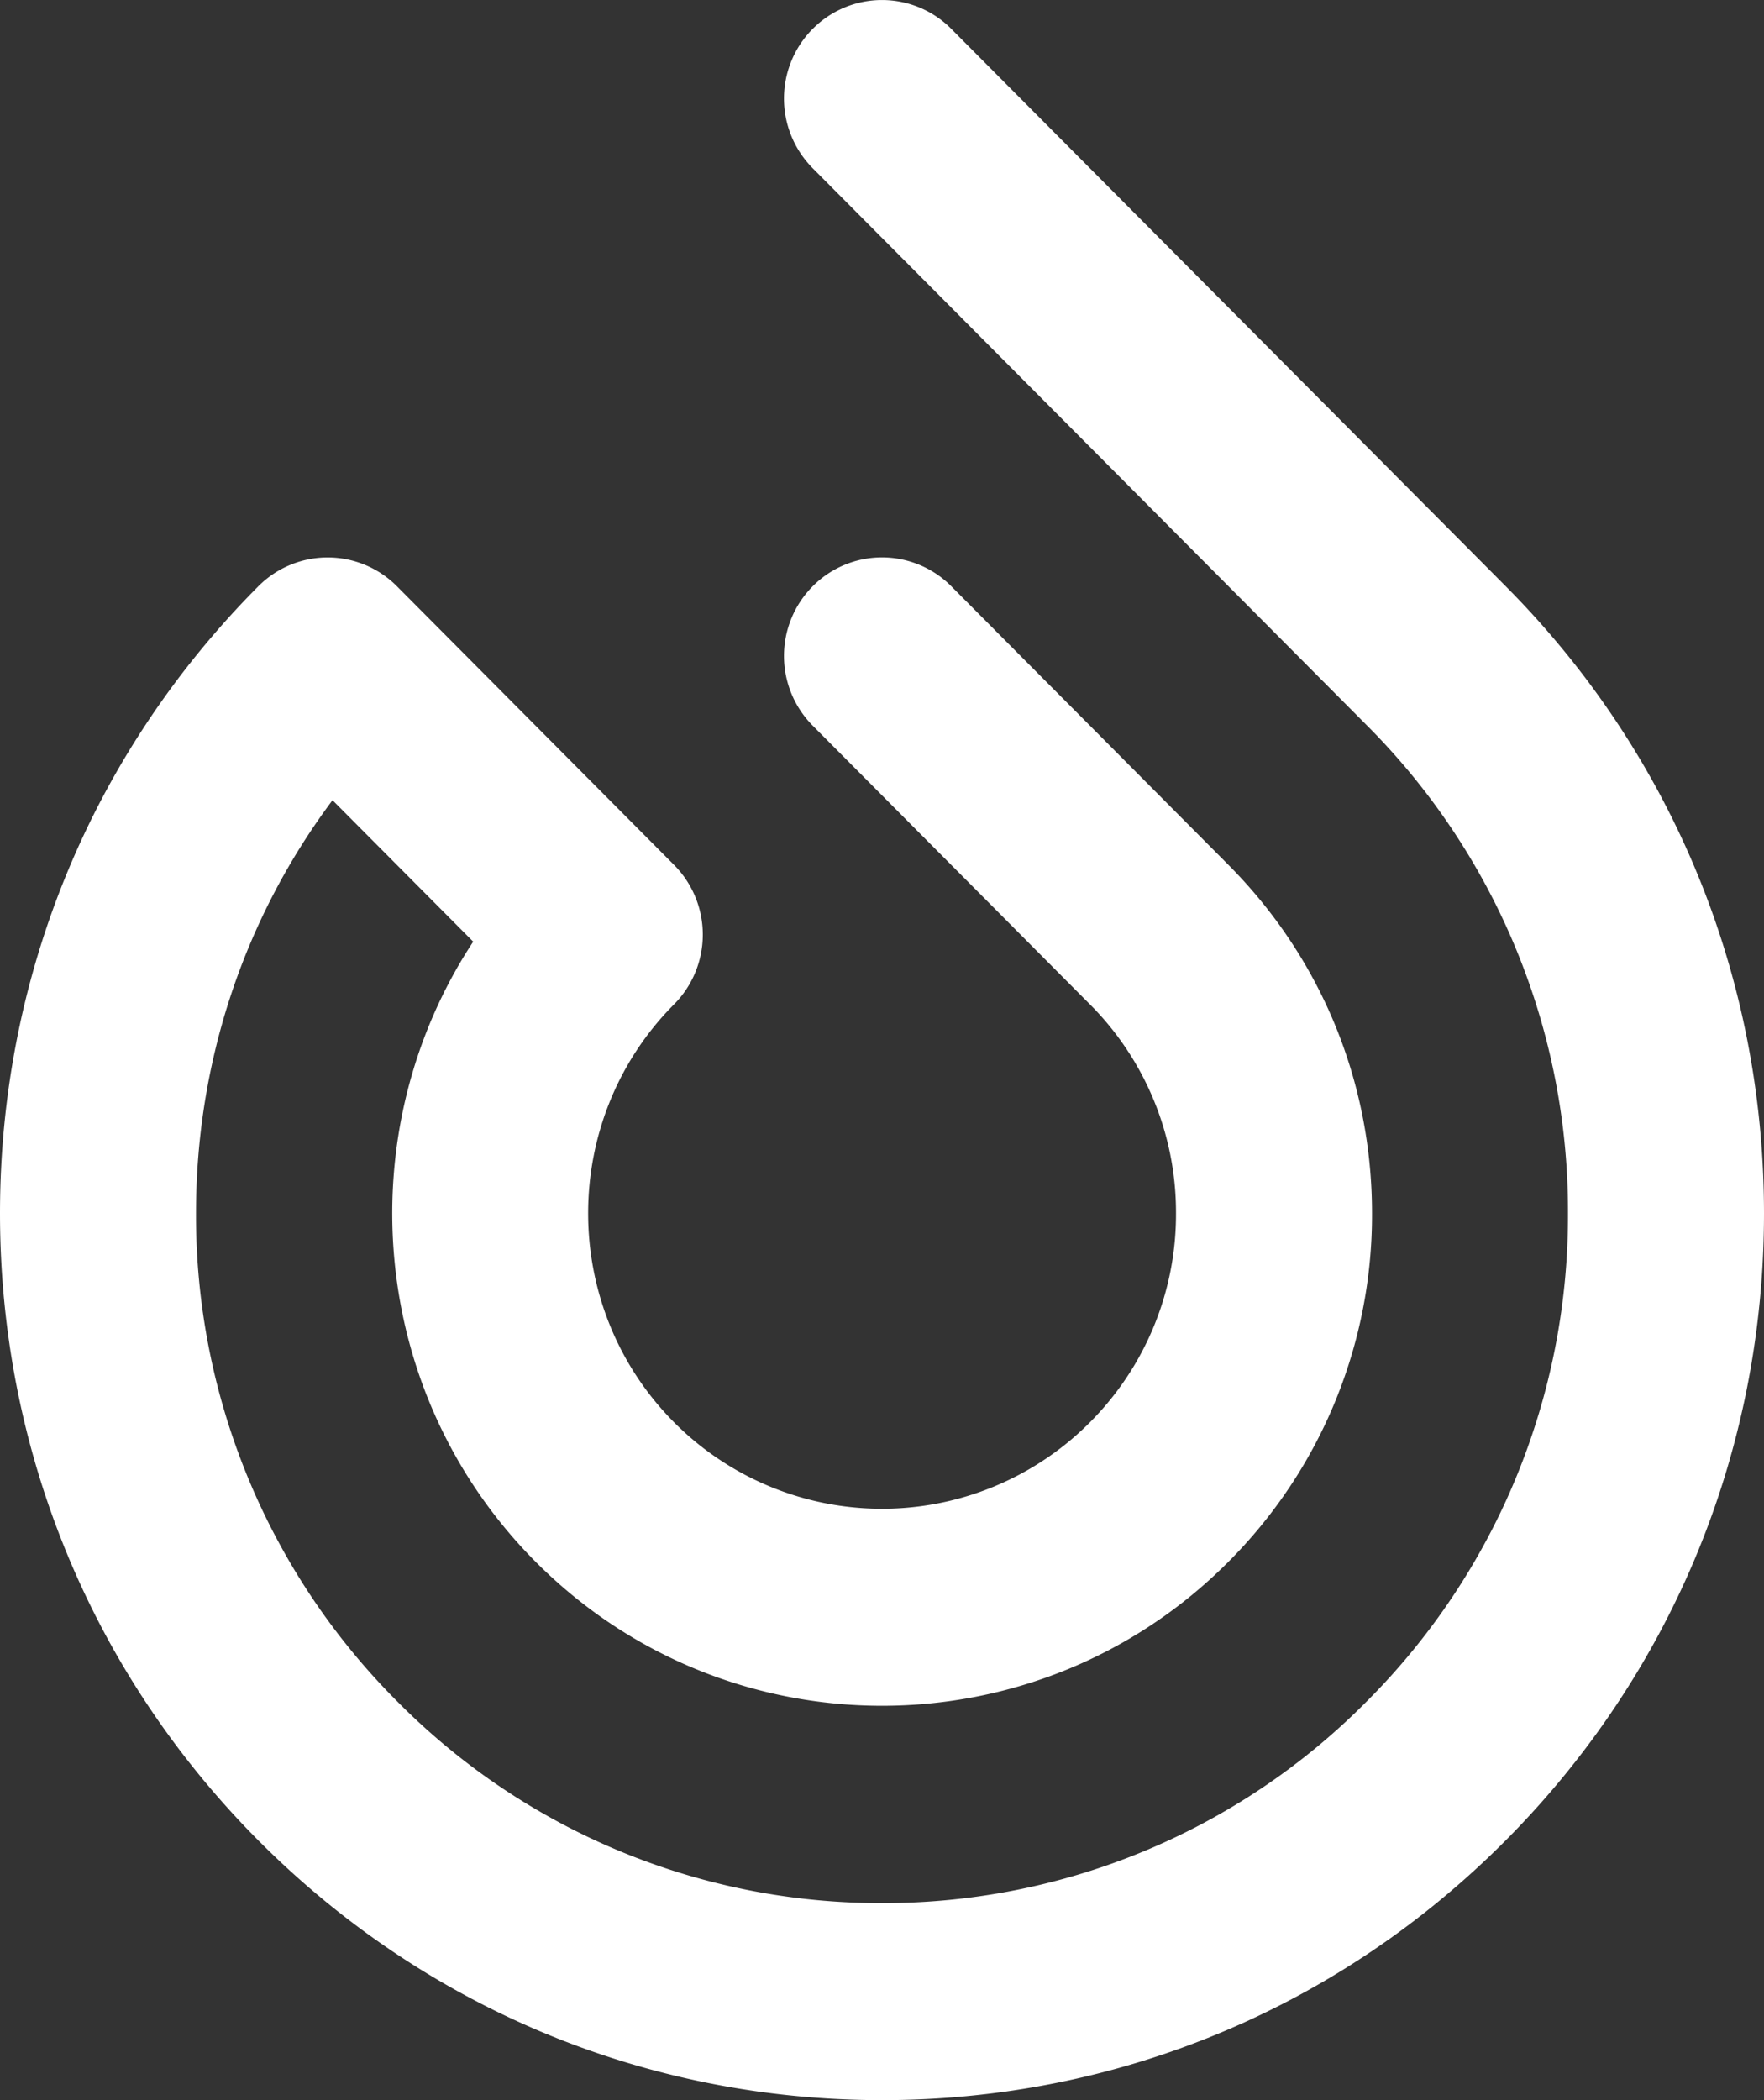 <svg width="42" height="50" fill="none" xmlns="http://www.w3.org/2000/svg"><rect width="100%" height="100%" fill="#333333" stroke="none"/><path d="M19.35.687a2.355 2.355 0 0 0 0 3.318l13.2 13.27a16.36 16.36 0 0 1 4.783 11.612 16.36 16.36 0 0 1-4.784 11.612A16.183 16.183 0 0 1 21 45.309a16.182 16.182 0 0 1-11.55-4.81 16.357 16.357 0 0 1-4.783-11.612c0-3.594 1.14-7.012 3.25-9.836l3.35 3.368c-2.995 4.551-2.5 10.757 1.484 14.762 4.548 4.574 11.95 4.574 16.499 0a11.683 11.683 0 0 0 3.417-8.294c0-3.133-1.214-6.078-3.417-8.294l-6.6-6.635a2.324 2.324 0 0 0-3.3 0 2.355 2.355 0 0 0 0 3.318l6.6 6.635A7.01 7.01 0 0 1 28 28.887a7.01 7.01 0 0 1-2.05 4.976 6.982 6.982 0 0 1-9.9 0c-2.729-2.744-2.729-7.209 0-9.953a2.355 2.355 0 0 0 0-3.317l-6.599-6.635a2.327 2.327 0 0 0-3.3 0C2.184 17.945 0 23.248 0 28.887c0 5.64 2.184 10.941 6.15 14.929C10.118 47.803 15.39 50 21 50c5.61 0 10.883-2.196 14.85-6.184 3.966-3.988 6.15-9.29 6.15-14.929 0-5.64-2.184-10.942-6.15-14.93L22.65.688a2.324 2.324 0 0 0-3.3 0Z" fill="#fff"/></svg>